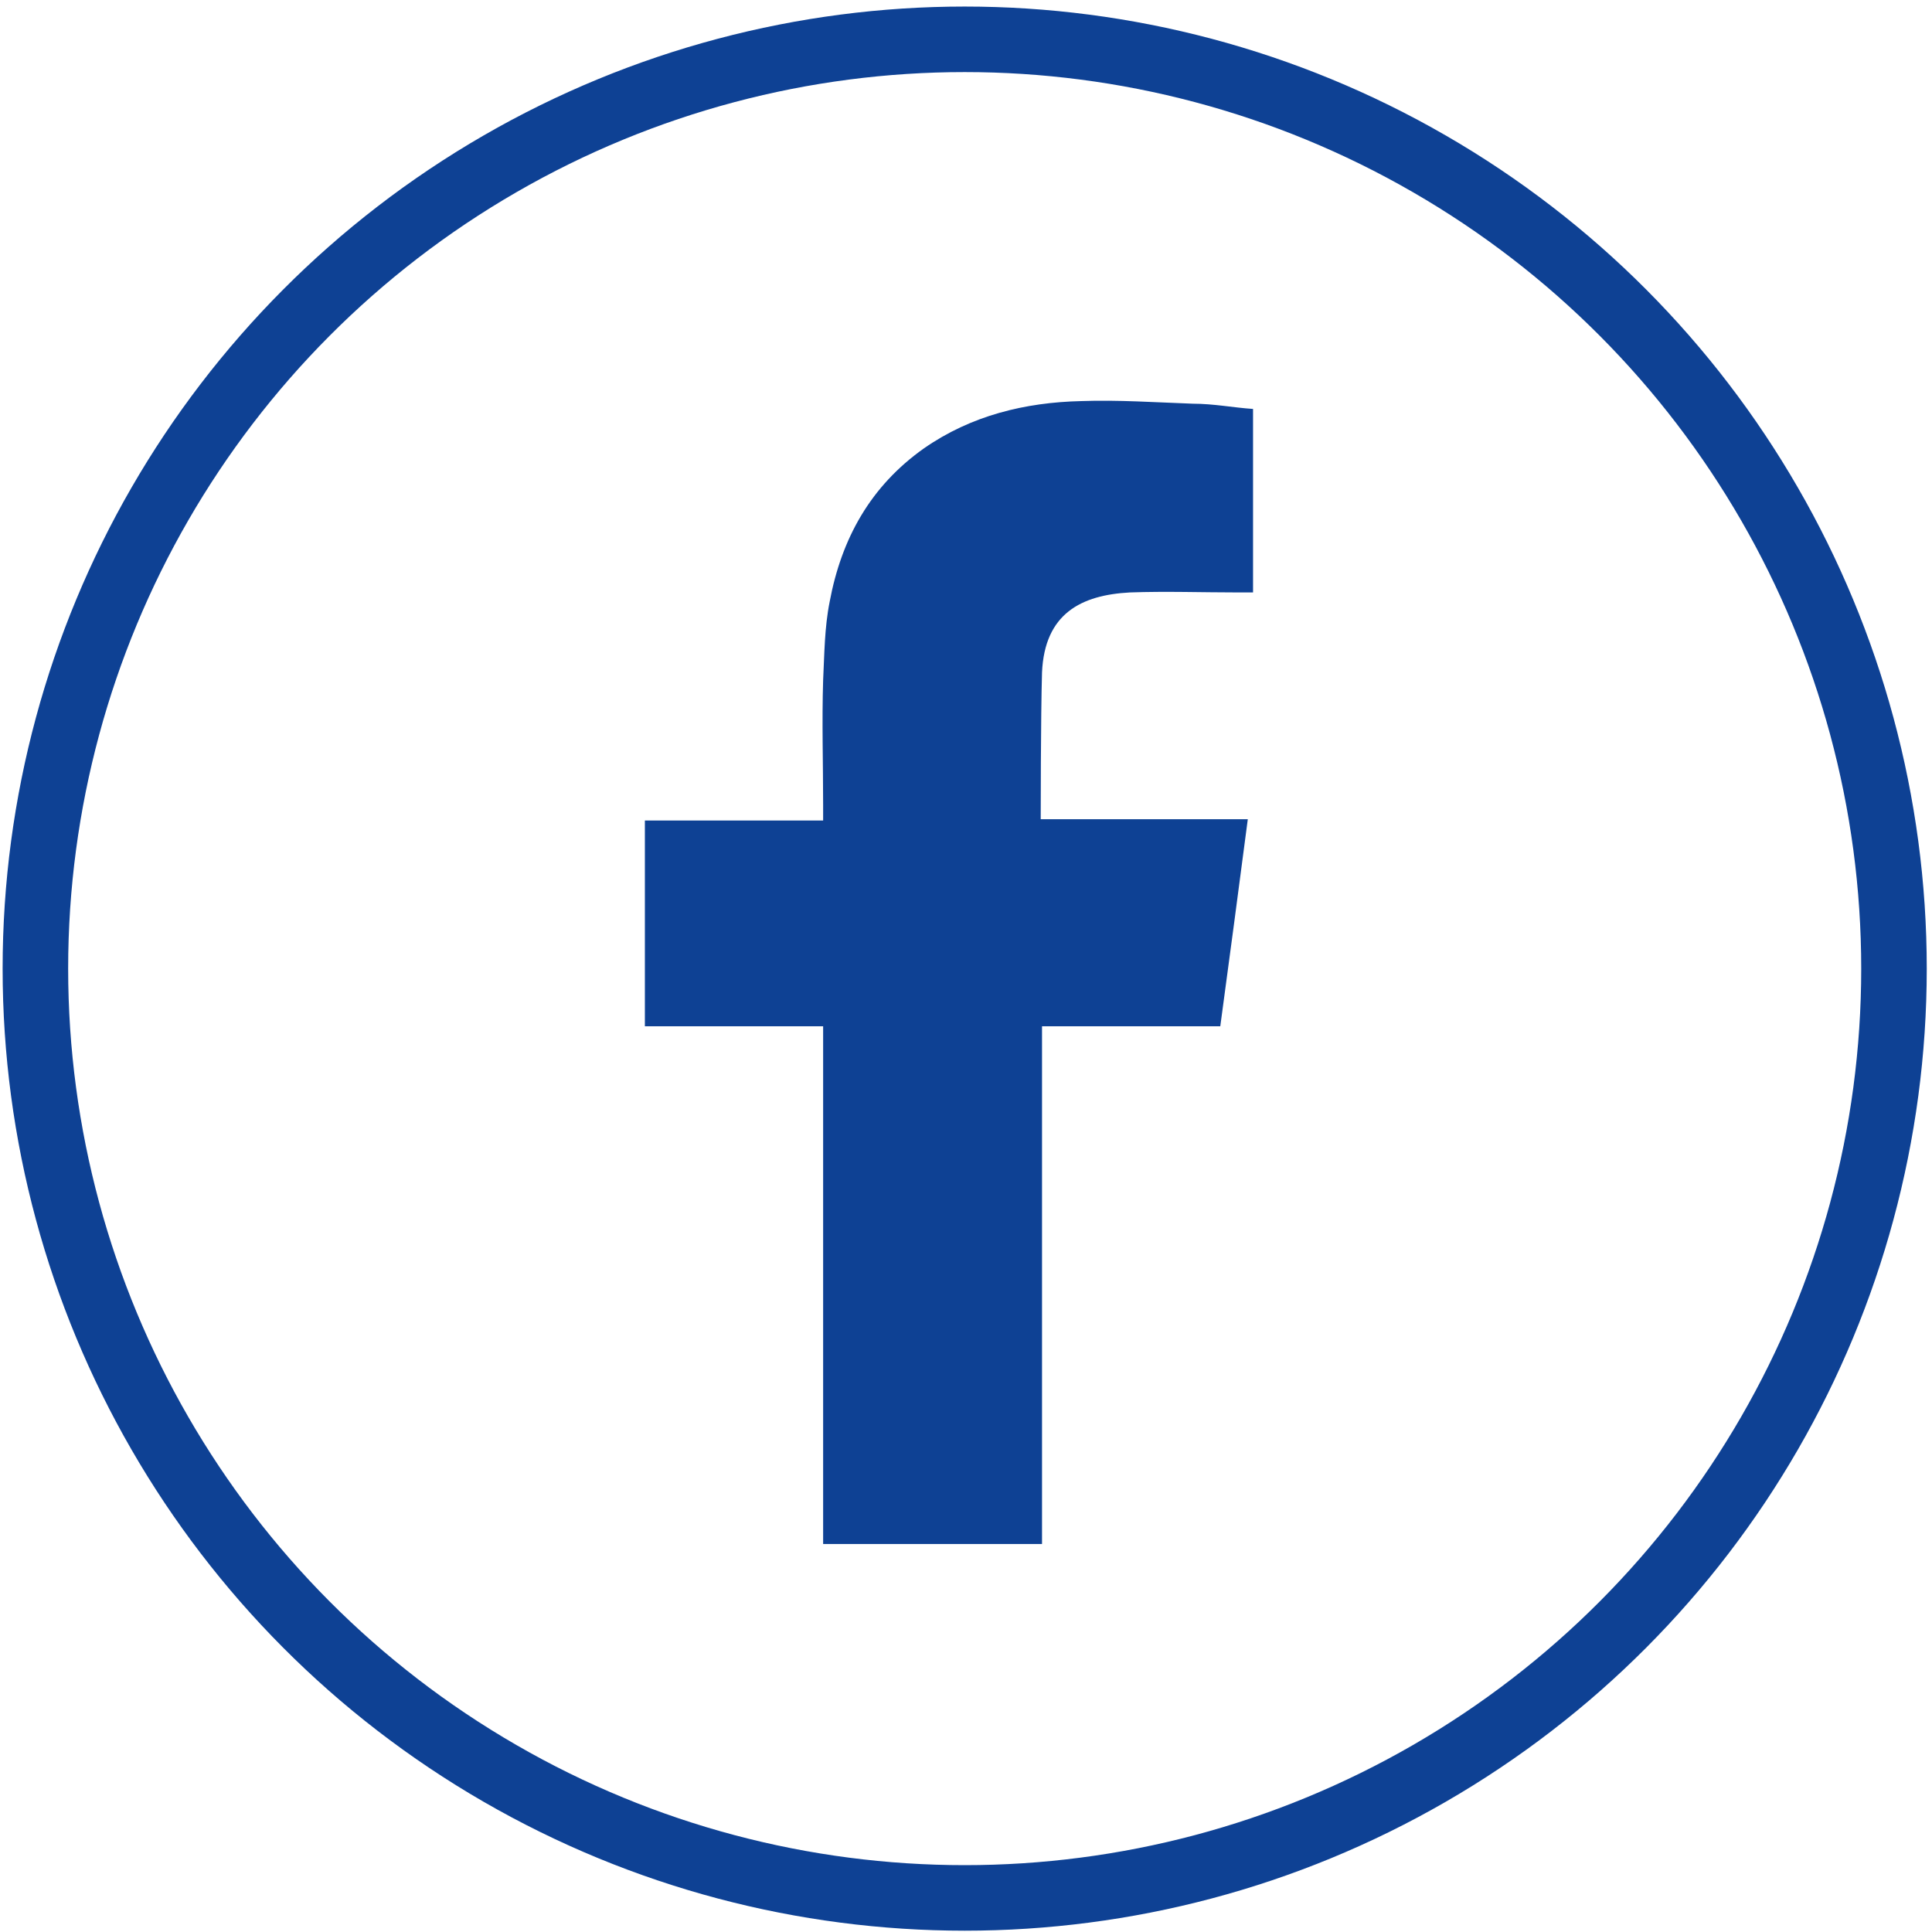 <?xml version="1.0" encoding="utf-8"?>
<!-- Generator: Adobe Illustrator 24.3.0, SVG Export Plug-In . SVG Version: 6.00 Build 0)  -->
<svg version="1.1" id="Ebene_1" xmlns="http://www.w3.org/2000/svg" xmlns:xlink="http://www.w3.org/1999/xlink" x="0px" y="0px"
	 viewBox="0 0 147.4 147.4" style="enable-background:new 0 0 147.4 147.4;" xml:space="preserve">
<style type="text/css">
	.st0{fill:none;stroke:#0E4194;stroke-width:5;stroke-linecap:round;stroke-linejoin:round;stroke-miterlimit:10;}
	.st1{fill-rule:evenodd;clip-rule:evenodd;fill:#0E4194;}
</style>
<g>
	<circle class="st0" cx="73.6" cy="73.9" r="70.9"/>
	<g id="XMLID_00000053528958374220893700000008661451524163854471_">
		<g id="XMLID_00000150799095011285138260000003000762042837415088_">
			<path class="st1" d="M86.2,45.2c2.8-0.1,5.5,0,8.3,0c0.3,0,0.7,0,1.1,0V31.2c-1.5-0.1-3-0.4-4.6-0.4c-2.8-0.1-5.7-0.3-8.5-0.2
				c-4.3,0.1-8.4,1.1-12,3.6c-4.1,2.9-6.3,6.9-7.2,11.7c-0.4,2-0.4,4-0.5,6c-0.1,3.2,0,6.3,0,9.5v1.2H49.2v15.7h13.6v39.5h16.7V78.3
				h13.6c0.7-5.2,1.4-10.4,2.1-15.8c-1.1,0-2.1,0-3.1,0c-3.9,0-12.7,0-12.7,0s0-7.8,0.1-11.2C79.7,46.8,82.5,45.4,86.2,45.2z"/>
		</g>
	</g>
</g>
</svg>
